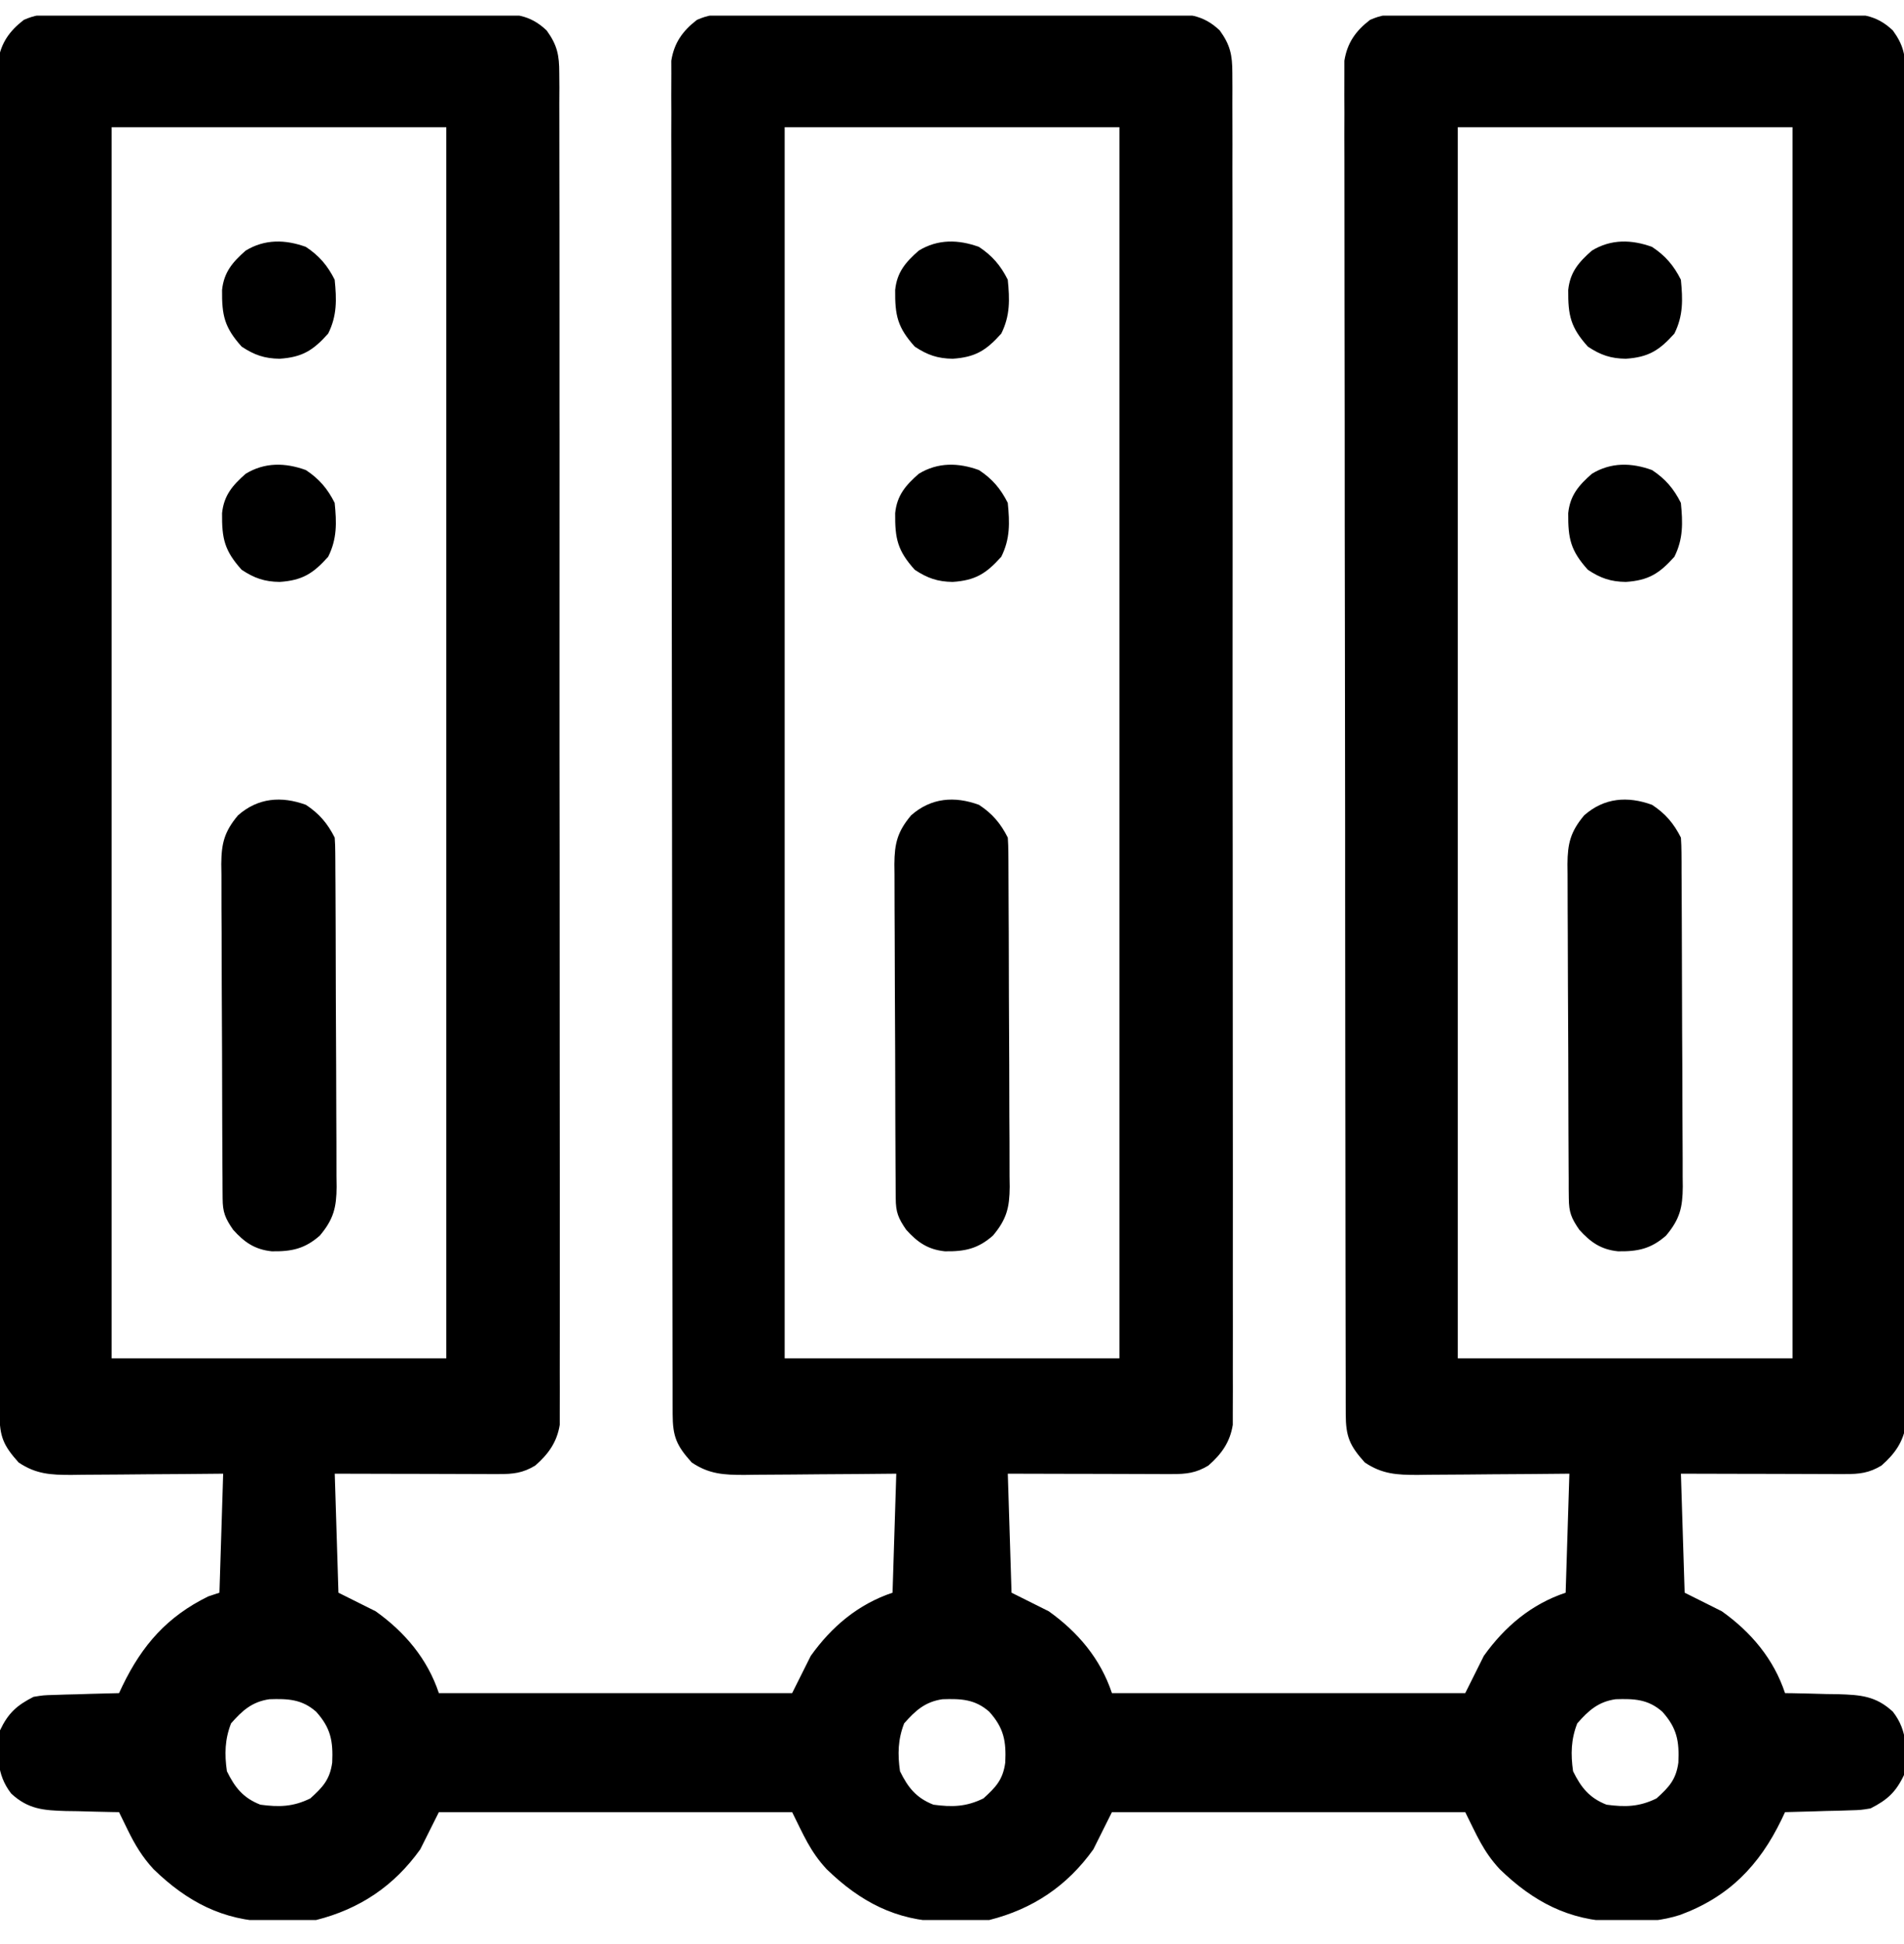 <svg width="48" height="49" viewBox="0 0 48 49" fill="none" xmlns="http://www.w3.org/2000/svg">
<g clip-path="url(#clip0_2078_1090)">
<path d="M1.367 0.357C1.471 0.356 1.575 0.355 1.682 0.354C1.852 0.355 1.852 0.355 2.025 0.356C2.145 0.355 2.265 0.354 2.388 0.354C2.717 0.352 3.045 0.352 3.373 0.353C3.647 0.353 3.921 0.352 4.195 0.352C4.842 0.351 5.489 0.351 6.137 0.352C6.803 0.353 7.47 0.351 8.137 0.349C8.71 0.347 9.284 0.346 9.857 0.347C10.199 0.347 10.541 0.347 10.883 0.345C11.264 0.344 11.646 0.345 12.027 0.346C12.197 0.345 12.197 0.345 12.37 0.344C12.944 0.349 13.346 0.352 13.782 0.769C14.048 1.135 14.099 1.39 14.099 1.84C14.1 1.962 14.101 2.084 14.102 2.21C14.101 2.346 14.101 2.482 14.1 2.617C14.1 2.762 14.101 2.906 14.101 3.05C14.103 3.447 14.102 3.843 14.102 4.24C14.101 4.667 14.102 5.095 14.104 5.523C14.105 6.36 14.105 7.198 14.105 8.036C14.104 8.717 14.104 9.398 14.105 10.078C14.105 10.175 14.105 10.272 14.105 10.372C14.105 10.568 14.105 10.765 14.106 10.962C14.107 12.807 14.106 14.652 14.105 16.498C14.104 18.186 14.106 19.875 14.108 21.564C14.11 23.298 14.111 25.031 14.11 26.764C14.11 27.738 14.11 28.711 14.112 29.685C14.113 30.514 14.113 31.342 14.112 32.171C14.111 32.594 14.111 33.017 14.112 33.44C14.113 33.827 14.113 34.214 14.111 34.601C14.111 34.741 14.111 34.881 14.112 35.021C14.113 35.211 14.112 35.402 14.111 35.592C14.111 35.698 14.111 35.803 14.111 35.913C14.04 36.352 13.826 36.648 13.495 36.938C13.185 37.128 12.934 37.155 12.579 37.154C12.441 37.154 12.441 37.154 12.3 37.154C12.201 37.154 12.102 37.153 12 37.153C11.848 37.153 11.848 37.153 11.692 37.152C11.367 37.152 11.043 37.151 10.718 37.149C10.498 37.149 10.278 37.148 10.058 37.148C9.518 37.147 8.978 37.145 8.439 37.144C8.47 38.133 8.501 39.123 8.532 40.144C8.842 40.298 9.151 40.453 9.47 40.612C10.206 41.137 10.775 41.81 11.064 42.675C14.003 42.675 16.942 42.675 19.97 42.675C20.125 42.365 20.279 42.056 20.439 41.737C20.963 41.001 21.637 40.432 22.501 40.144C22.532 39.154 22.563 38.163 22.595 37.144C22.27 37.147 21.945 37.15 21.61 37.153C21.294 37.156 20.979 37.157 20.663 37.159C20.444 37.16 20.225 37.162 20.006 37.165C19.691 37.168 19.376 37.17 19.061 37.171C18.963 37.172 18.866 37.174 18.765 37.175C18.253 37.175 17.878 37.158 17.439 36.862C17.053 36.435 16.958 36.207 16.957 35.638C16.957 35.517 16.956 35.395 16.956 35.269C16.956 35.133 16.956 34.996 16.956 34.86C16.956 34.716 16.955 34.572 16.955 34.428C16.954 34.031 16.954 33.633 16.953 33.236C16.953 32.808 16.952 32.381 16.951 31.953C16.95 30.919 16.949 29.885 16.948 28.851C16.947 28.365 16.947 27.878 16.946 27.392C16.945 25.775 16.943 24.158 16.943 22.542C16.943 22.122 16.942 21.702 16.942 21.282C16.942 21.178 16.942 21.074 16.942 20.966C16.941 19.276 16.939 17.585 16.936 15.894C16.933 14.16 16.931 12.425 16.931 10.69C16.931 9.716 16.93 8.742 16.927 7.767C16.925 6.937 16.925 6.108 16.925 5.278C16.926 4.854 16.926 4.431 16.924 4.008C16.922 3.62 16.922 3.232 16.924 2.845C16.924 2.705 16.924 2.564 16.922 2.424C16.921 2.233 16.922 2.043 16.924 1.852C16.923 1.746 16.923 1.64 16.923 1.531C16.995 1.078 17.21 0.779 17.57 0.501C17.845 0.38 18.036 0.358 18.336 0.357C18.492 0.356 18.492 0.356 18.651 0.354C18.821 0.355 18.821 0.355 18.994 0.356C19.114 0.355 19.234 0.354 19.357 0.354C19.685 0.352 20.013 0.352 20.341 0.353C20.616 0.353 20.89 0.352 21.164 0.352C21.811 0.351 22.458 0.351 23.105 0.352C23.772 0.353 24.439 0.351 25.106 0.349C25.679 0.347 26.252 0.346 26.826 0.347C27.168 0.347 27.51 0.347 27.852 0.345C28.233 0.344 28.615 0.345 28.996 0.346C29.166 0.345 29.166 0.345 29.338 0.344C29.912 0.349 30.315 0.352 30.751 0.769C31.017 1.135 31.068 1.39 31.068 1.84C31.069 1.962 31.07 2.084 31.07 2.21C31.07 2.346 31.069 2.482 31.069 2.617C31.069 2.762 31.07 2.906 31.07 3.05C31.072 3.447 31.071 3.843 31.07 4.24C31.07 4.667 31.071 5.095 31.072 5.523C31.074 6.36 31.074 7.198 31.073 8.036C31.073 8.717 31.073 9.398 31.074 10.078C31.074 10.175 31.074 10.272 31.074 10.372C31.074 10.568 31.074 10.765 31.074 10.962C31.076 12.807 31.075 14.652 31.074 16.498C31.073 18.186 31.074 19.875 31.077 21.564C31.079 23.298 31.08 25.031 31.079 26.764C31.079 27.738 31.079 28.711 31.081 29.685C31.082 30.514 31.082 31.342 31.08 32.171C31.08 32.594 31.079 33.017 31.081 33.44C31.082 33.827 31.082 34.214 31.08 34.601C31.08 34.741 31.08 34.881 31.081 35.021C31.082 35.211 31.081 35.402 31.079 35.592C31.079 35.698 31.079 35.803 31.079 35.913C31.009 36.352 30.795 36.648 30.464 36.938C30.154 37.128 29.902 37.155 29.547 37.154C29.41 37.154 29.41 37.154 29.269 37.154C29.17 37.154 29.071 37.153 28.969 37.153C28.816 37.153 28.817 37.153 28.661 37.152C28.336 37.152 28.012 37.151 27.687 37.149C27.467 37.149 27.247 37.148 27.027 37.148C26.487 37.147 25.947 37.145 25.407 37.144C25.438 38.133 25.469 39.123 25.501 40.144C25.811 40.298 26.12 40.453 26.439 40.612C27.175 41.137 27.744 41.81 28.032 42.675C30.971 42.675 33.91 42.675 36.939 42.675C37.093 42.365 37.248 42.056 37.407 41.737C37.932 41.001 38.605 40.432 39.47 40.144C39.501 39.154 39.532 38.163 39.564 37.144C39.239 37.147 38.913 37.15 38.578 37.153C38.263 37.156 37.947 37.157 37.632 37.159C37.413 37.16 37.194 37.162 36.975 37.165C36.66 37.168 36.345 37.17 36.03 37.171C35.932 37.172 35.834 37.174 35.734 37.175C35.221 37.175 34.847 37.158 34.407 36.862C34.022 36.435 33.927 36.207 33.926 35.638C33.926 35.517 33.925 35.395 33.925 35.269C33.925 35.133 33.925 34.996 33.925 34.86C33.925 34.716 33.924 34.572 33.924 34.428C33.923 34.031 33.922 33.633 33.922 33.236C33.922 32.808 33.921 32.381 33.92 31.953C33.918 30.919 33.917 29.885 33.917 28.851C33.916 28.365 33.916 27.878 33.915 27.392C33.914 25.775 33.912 24.158 33.911 22.542C33.911 22.122 33.911 21.702 33.911 21.282C33.911 21.178 33.911 21.074 33.911 20.966C33.91 19.276 33.908 17.585 33.905 15.894C33.901 14.16 33.9 12.425 33.9 10.69C33.899 9.716 33.898 8.742 33.896 7.767C33.894 6.937 33.893 6.108 33.894 5.278C33.895 4.854 33.895 4.431 33.893 4.008C33.891 3.62 33.891 3.232 33.893 2.845C33.893 2.705 33.892 2.564 33.891 2.424C33.89 2.233 33.891 2.043 33.892 1.852C33.892 1.746 33.892 1.64 33.892 1.531C33.964 1.078 34.178 0.779 34.539 0.501C34.814 0.38 35.005 0.358 35.305 0.357C35.461 0.356 35.461 0.356 35.62 0.354C35.789 0.355 35.789 0.355 35.963 0.356C36.083 0.355 36.202 0.354 36.326 0.354C36.654 0.352 36.982 0.352 37.31 0.353C37.584 0.353 37.859 0.352 38.133 0.352C38.78 0.351 39.427 0.351 40.074 0.352C40.741 0.353 41.408 0.351 42.075 0.349C42.648 0.347 43.221 0.346 43.794 0.347C44.136 0.347 44.478 0.347 44.82 0.345C45.202 0.344 45.584 0.345 45.965 0.346C46.134 0.345 46.134 0.345 46.307 0.344C46.881 0.349 47.283 0.352 47.72 0.769C47.986 1.135 48.036 1.39 48.037 1.84C48.038 1.962 48.038 2.084 48.039 2.21C48.039 2.346 48.038 2.482 48.038 2.617C48.038 2.762 48.038 2.906 48.039 3.05C48.04 3.447 48.04 3.843 48.039 4.24C48.039 4.667 48.04 5.095 48.041 5.523C48.043 6.36 48.043 7.198 48.042 8.036C48.042 8.717 48.042 9.398 48.042 10.078C48.042 10.175 48.043 10.272 48.043 10.372C48.043 10.568 48.043 10.765 48.043 10.962C48.044 12.807 48.044 14.652 48.043 16.498C48.042 18.186 48.043 19.875 48.045 21.564C48.048 23.298 48.048 25.031 48.048 26.764C48.047 27.738 48.048 28.711 48.049 29.685C48.051 30.514 48.051 31.342 48.049 32.171C48.048 32.594 48.048 33.017 48.05 33.44C48.051 33.827 48.05 34.214 48.049 34.601C48.048 34.741 48.049 34.881 48.05 35.021C48.051 35.211 48.05 35.402 48.048 35.592C48.048 35.698 48.048 35.803 48.048 35.913C47.978 36.352 47.764 36.648 47.433 36.938C47.123 37.128 46.871 37.155 46.516 37.154C46.378 37.154 46.378 37.154 46.238 37.154C46.139 37.154 46.04 37.153 45.938 37.153C45.785 37.153 45.785 37.153 45.63 37.152C45.305 37.152 44.98 37.151 44.655 37.149C44.435 37.149 44.215 37.148 43.995 37.148C43.456 37.147 42.916 37.145 42.376 37.144C42.407 38.133 42.438 39.123 42.47 40.144C42.779 40.298 43.089 40.453 43.407 40.612C44.144 41.137 44.713 41.81 45.001 42.675C45.095 42.676 45.095 42.676 45.19 42.677C45.475 42.682 45.76 42.69 46.044 42.698C46.142 42.7 46.24 42.701 46.342 42.702C46.903 42.72 47.29 42.745 47.72 43.144C48.1 43.633 48.074 44.142 48.001 44.737C47.796 45.171 47.579 45.366 47.157 45.581C46.906 45.622 46.906 45.622 46.64 45.629C46.496 45.634 46.496 45.634 46.35 45.639C46.251 45.641 46.152 45.643 46.05 45.645C45.949 45.649 45.849 45.652 45.745 45.655C45.497 45.663 45.249 45.669 45.001 45.675C44.972 45.737 44.943 45.799 44.912 45.863C44.35 47.025 43.58 47.814 42.357 48.265C41.9 48.412 41.472 48.444 40.993 48.44C40.912 48.44 40.83 48.439 40.746 48.439C39.55 48.406 38.658 47.935 37.81 47.114C37.393 46.666 37.228 46.253 36.939 45.675C34 45.675 31.061 45.675 28.032 45.675C27.878 45.984 27.723 46.294 27.564 46.612C26.905 47.536 26.035 48.118 24.939 48.394C24.633 48.434 24.333 48.443 24.025 48.44C23.943 48.44 23.861 48.439 23.777 48.439C22.581 48.406 21.689 47.935 20.841 47.114C20.425 46.666 20.259 46.253 19.97 45.675C17.031 45.675 14.092 45.675 11.064 45.675C10.832 46.139 10.832 46.139 10.595 46.612C9.936 47.536 9.066 48.118 7.97 48.394C7.664 48.434 7.364 48.443 7.056 48.44C6.974 48.44 6.892 48.439 6.808 48.439C5.613 48.406 4.721 47.935 3.872 47.114C3.59 46.81 3.401 46.494 3.219 46.122C3.158 45.996 3.158 45.996 3.095 45.868C3.064 45.804 3.033 45.74 3.001 45.675C2.908 45.673 2.908 45.673 2.812 45.672C2.527 45.667 2.243 45.659 1.958 45.651C1.86 45.65 1.762 45.649 1.661 45.647C1.1 45.63 0.713 45.605 0.282 45.206C-0.098 44.716 -0.071 44.207 0.001 43.612C0.206 43.179 0.423 42.984 0.845 42.769C1.096 42.728 1.096 42.728 1.362 42.721C1.506 42.716 1.506 42.716 1.653 42.711C1.751 42.708 1.85 42.706 1.952 42.704C2.053 42.701 2.154 42.698 2.258 42.694C2.505 42.687 2.753 42.68 3.001 42.675C3.03 42.613 3.06 42.551 3.09 42.487C3.586 41.463 4.217 40.743 5.251 40.237C5.344 40.206 5.437 40.175 5.532 40.144C5.563 39.154 5.594 38.163 5.626 37.144C5.301 37.147 4.976 37.15 4.641 37.153C4.325 37.156 4.01 37.157 3.694 37.159C3.475 37.16 3.256 37.162 3.037 37.165C2.722 37.168 2.407 37.17 2.092 37.171C1.995 37.172 1.897 37.174 1.797 37.175C1.284 37.175 0.909 37.158 0.47 36.862C0.085 36.435 -0.011 36.207 -0.011 35.638C-0.012 35.517 -0.012 35.395 -0.013 35.269C-0.013 35.133 -0.013 34.996 -0.013 34.86C-0.013 34.716 -0.013 34.572 -0.014 34.428C-0.015 34.031 -0.015 33.633 -0.015 33.236C-0.016 32.808 -0.016 32.381 -0.017 31.953C-0.019 30.919 -0.02 29.885 -0.021 28.851C-0.021 28.365 -0.022 27.878 -0.022 27.392C-0.024 25.775 -0.025 24.158 -0.026 22.542C-0.026 22.122 -0.026 21.702 -0.027 21.282C-0.027 21.178 -0.027 21.074 -0.027 20.966C-0.027 19.276 -0.03 17.585 -0.033 15.894C-0.036 14.16 -0.038 12.425 -0.038 10.69C-0.038 9.716 -0.039 8.742 -0.041 7.767C-0.043 6.937 -0.044 6.108 -0.043 5.278C-0.043 4.854 -0.043 4.431 -0.045 4.008C-0.046 3.62 -0.046 3.232 -0.045 2.845C-0.045 2.705 -0.045 2.564 -0.046 2.424C-0.048 2.233 -0.047 2.043 -0.045 1.852C-0.045 1.746 -0.045 1.64 -0.046 1.531C0.026 1.078 0.241 0.779 0.601 0.501C0.876 0.38 1.067 0.358 1.367 0.357ZM2.814 3.206C2.814 13.446 2.814 23.687 2.814 34.237C5.598 34.237 8.382 34.237 11.251 34.237C11.251 23.997 11.251 13.757 11.251 3.206C8.467 3.206 5.682 3.206 2.814 3.206ZM19.782 3.206C19.782 13.446 19.782 23.687 19.782 34.237C22.567 34.237 25.351 34.237 28.22 34.237C28.22 23.997 28.22 13.757 28.22 3.206C25.436 3.206 22.651 3.206 19.782 3.206ZM36.751 3.206C36.751 13.446 36.751 23.687 36.751 34.237C39.535 34.237 42.32 34.237 45.189 34.237C45.189 23.997 45.189 13.757 45.189 3.206C42.404 3.206 39.62 3.206 36.751 3.206ZM5.825 43.437C5.667 43.841 5.658 44.215 5.72 44.644C5.923 45.057 6.132 45.318 6.564 45.487C7.036 45.551 7.392 45.541 7.823 45.329C8.138 45.045 8.316 44.855 8.375 44.425C8.399 43.889 8.342 43.556 7.97 43.144C7.61 42.826 7.254 42.814 6.792 42.829C6.355 42.892 6.109 43.115 5.825 43.437ZM22.794 43.437C22.636 43.841 22.627 44.215 22.689 44.644C22.891 45.057 23.101 45.318 23.532 45.487C24.005 45.551 24.36 45.541 24.792 45.329C25.107 45.045 25.285 44.855 25.343 44.425C25.368 43.889 25.311 43.556 24.939 43.144C24.579 42.826 24.223 42.814 23.761 42.829C23.324 42.892 23.078 43.115 22.794 43.437ZM39.763 43.437C39.604 43.841 39.596 44.215 39.657 44.644C39.86 45.057 40.07 45.318 40.501 45.487C40.974 45.551 41.329 45.541 41.761 45.329C42.076 45.045 42.254 44.855 42.312 44.425C42.337 43.889 42.279 43.556 41.907 43.144C41.548 42.826 41.192 42.814 40.73 42.829C40.292 42.892 40.046 43.115 39.763 43.437Z" fill="black"/>
<path d="M41.649 20.286C41.984 20.506 42.197 20.755 42.376 21.112C42.385 21.238 42.389 21.364 42.39 21.49C42.39 21.57 42.391 21.649 42.392 21.73C42.392 21.861 42.392 21.861 42.392 21.994C42.393 22.085 42.394 22.177 42.394 22.271C42.396 22.575 42.397 22.878 42.398 23.182C42.398 23.286 42.399 23.389 42.399 23.496C42.401 24.044 42.403 24.593 42.404 25.141C42.404 25.707 42.408 26.274 42.411 26.841C42.414 27.276 42.415 27.712 42.415 28.147C42.416 28.356 42.417 28.565 42.418 28.774C42.421 29.066 42.42 29.358 42.42 29.651C42.421 29.737 42.422 29.823 42.423 29.912C42.419 30.433 42.349 30.731 42.001 31.143C41.623 31.476 41.291 31.547 40.788 31.539C40.359 31.494 40.098 31.31 39.815 30.997C39.612 30.703 39.552 30.554 39.55 30.203C39.549 30.124 39.548 30.044 39.547 29.963C39.547 29.876 39.547 29.789 39.547 29.699C39.546 29.562 39.546 29.562 39.545 29.422C39.543 29.119 39.542 28.815 39.541 28.511C39.541 28.407 39.54 28.304 39.54 28.197C39.538 27.649 39.536 27.101 39.536 26.552C39.535 25.986 39.531 25.419 39.528 24.852C39.525 24.417 39.524 23.982 39.524 23.546C39.524 23.337 39.523 23.128 39.521 22.919C39.519 22.627 39.519 22.335 39.519 22.042C39.518 21.956 39.517 21.87 39.516 21.781C39.52 21.261 39.591 20.962 39.938 20.55C40.443 20.106 41.032 20.061 41.649 20.286Z" fill="black"/>
<path d="M24.68 20.286C25.015 20.506 25.228 20.755 25.407 21.112C25.416 21.238 25.42 21.364 25.421 21.49C25.422 21.57 25.422 21.649 25.423 21.73C25.423 21.861 25.423 21.861 25.424 21.994C25.424 22.085 25.425 22.177 25.425 22.271C25.427 22.575 25.428 22.878 25.429 23.182C25.43 23.286 25.43 23.389 25.431 23.496C25.433 24.044 25.434 24.593 25.435 25.141C25.436 25.707 25.439 26.274 25.443 26.841C25.445 27.276 25.446 27.712 25.446 28.147C25.447 28.356 25.448 28.565 25.45 28.774C25.452 29.066 25.452 29.358 25.451 29.651C25.452 29.737 25.453 29.823 25.455 29.912C25.451 30.433 25.38 30.731 25.032 31.143C24.654 31.476 24.323 31.547 23.819 31.539C23.39 31.494 23.129 31.31 22.846 30.997C22.643 30.703 22.583 30.554 22.581 30.203C22.58 30.124 22.579 30.044 22.579 29.963C22.578 29.876 22.578 29.789 22.578 29.699C22.577 29.562 22.577 29.562 22.576 29.422C22.574 29.119 22.573 28.815 22.572 28.511C22.572 28.407 22.572 28.304 22.571 28.197C22.569 27.649 22.568 27.101 22.567 26.552C22.566 25.986 22.563 25.419 22.559 24.852C22.556 24.417 22.556 23.982 22.555 23.546C22.555 23.337 22.554 23.128 22.552 22.919C22.55 22.627 22.55 22.335 22.55 22.042C22.549 21.956 22.548 21.87 22.547 21.781C22.551 21.261 22.622 20.962 22.97 20.55C23.474 20.106 24.064 20.061 24.68 20.286Z" fill="black"/>
<path d="M7.712 20.286C8.046 20.506 8.259 20.755 8.438 21.112C8.448 21.238 8.451 21.364 8.452 21.49C8.453 21.57 8.453 21.649 8.454 21.73C8.455 21.861 8.455 21.861 8.455 21.994C8.456 22.085 8.456 22.177 8.457 22.271C8.459 22.575 8.46 22.878 8.461 23.182C8.461 23.286 8.461 23.389 8.462 23.496C8.464 24.044 8.465 24.593 8.466 25.141C8.467 25.707 8.47 26.274 8.474 26.841C8.476 27.276 8.477 27.712 8.478 28.147C8.478 28.356 8.479 28.565 8.481 28.774C8.483 29.066 8.483 29.358 8.482 29.651C8.484 29.737 8.485 29.823 8.486 29.912C8.482 30.433 8.411 30.731 8.063 31.143C7.685 31.476 7.354 31.547 6.85 31.539C6.422 31.494 6.16 31.31 5.878 30.997C5.674 30.703 5.614 30.554 5.612 30.203C5.611 30.124 5.611 30.044 5.61 29.963C5.61 29.876 5.609 29.789 5.609 29.699C5.608 29.562 5.608 29.562 5.607 29.422C5.606 29.119 5.604 28.815 5.603 28.511C5.603 28.407 5.603 28.304 5.602 28.197C5.6 27.649 5.599 27.101 5.598 26.552C5.597 25.986 5.594 25.419 5.59 24.852C5.588 24.417 5.587 23.982 5.587 23.546C5.586 23.337 5.585 23.128 5.583 22.919C5.581 22.627 5.581 22.335 5.582 22.042C5.581 21.956 5.579 21.87 5.578 21.781C5.582 21.261 5.653 20.962 6.001 20.55C6.506 20.106 7.095 20.061 7.712 20.286Z" fill="black"/>
<path d="M41.648 11.848C41.983 12.069 42.196 12.317 42.375 12.675C42.424 13.173 42.437 13.582 42.211 14.034C41.832 14.455 41.562 14.629 40.986 14.667C40.605 14.661 40.353 14.575 40.031 14.362C39.593 13.877 39.53 13.575 39.535 12.934C39.582 12.483 39.8 12.233 40.131 11.942C40.613 11.647 41.134 11.661 41.648 11.848Z" fill="black"/>
<path d="M24.679 11.848C25.014 12.069 25.227 12.317 25.406 12.675C25.456 13.173 25.468 13.582 25.242 14.034C24.863 14.455 24.593 14.629 24.017 14.667C23.637 14.661 23.385 14.575 23.062 14.362C22.624 13.877 22.561 13.575 22.567 12.934C22.613 12.483 22.831 12.233 23.162 11.942C23.644 11.647 24.165 11.661 24.679 11.848Z" fill="black"/>
<path d="M7.711 11.848C8.045 12.069 8.258 12.317 8.437 12.675C8.487 13.173 8.499 13.582 8.273 14.034C7.895 14.455 7.624 14.629 7.049 14.667C6.668 14.661 6.416 14.575 6.093 14.362C5.656 13.877 5.592 13.575 5.598 12.934C5.645 12.483 5.863 12.233 6.193 11.942C6.675 11.647 7.197 11.661 7.711 11.848Z" fill="black"/>
<path d="M41.648 6.223C41.983 6.444 42.196 6.692 42.375 7.05C42.424 7.548 42.437 7.956 42.211 8.409C41.832 8.83 41.562 9.004 40.986 9.042C40.605 9.036 40.353 8.95 40.031 8.737C39.593 8.252 39.53 7.95 39.535 7.309C39.582 6.858 39.8 6.608 40.131 6.317C40.613 6.022 41.134 6.036 41.648 6.223Z" fill="black"/>
<path d="M24.679 6.223C25.014 6.444 25.227 6.692 25.406 7.05C25.456 7.548 25.468 7.956 25.242 8.409C24.863 8.83 24.593 9.004 24.017 9.042C23.637 9.036 23.385 8.95 23.062 8.737C22.624 8.252 22.561 7.95 22.567 7.309C22.613 6.858 22.831 6.608 23.162 6.317C23.644 6.022 24.165 6.036 24.679 6.223Z" fill="black"/>
<path d="M7.711 6.223C8.045 6.444 8.258 6.692 8.437 7.05C8.487 7.548 8.499 7.956 8.273 8.409C7.895 8.83 7.624 9.004 7.049 9.042C6.668 9.036 6.416 8.95 6.093 8.737C5.656 8.252 5.592 7.95 5.598 7.309C5.645 6.858 5.863 6.608 6.193 6.317C6.675 6.022 7.197 6.036 7.711 6.223Z" fill="black"/>
</g>
<defs>
<clipPath id="clip0_2078_1090">
<rect width="48" height="48" fill="white" transform="translate(0 0.394)"/>
</clipPath>
</defs>
</svg>
